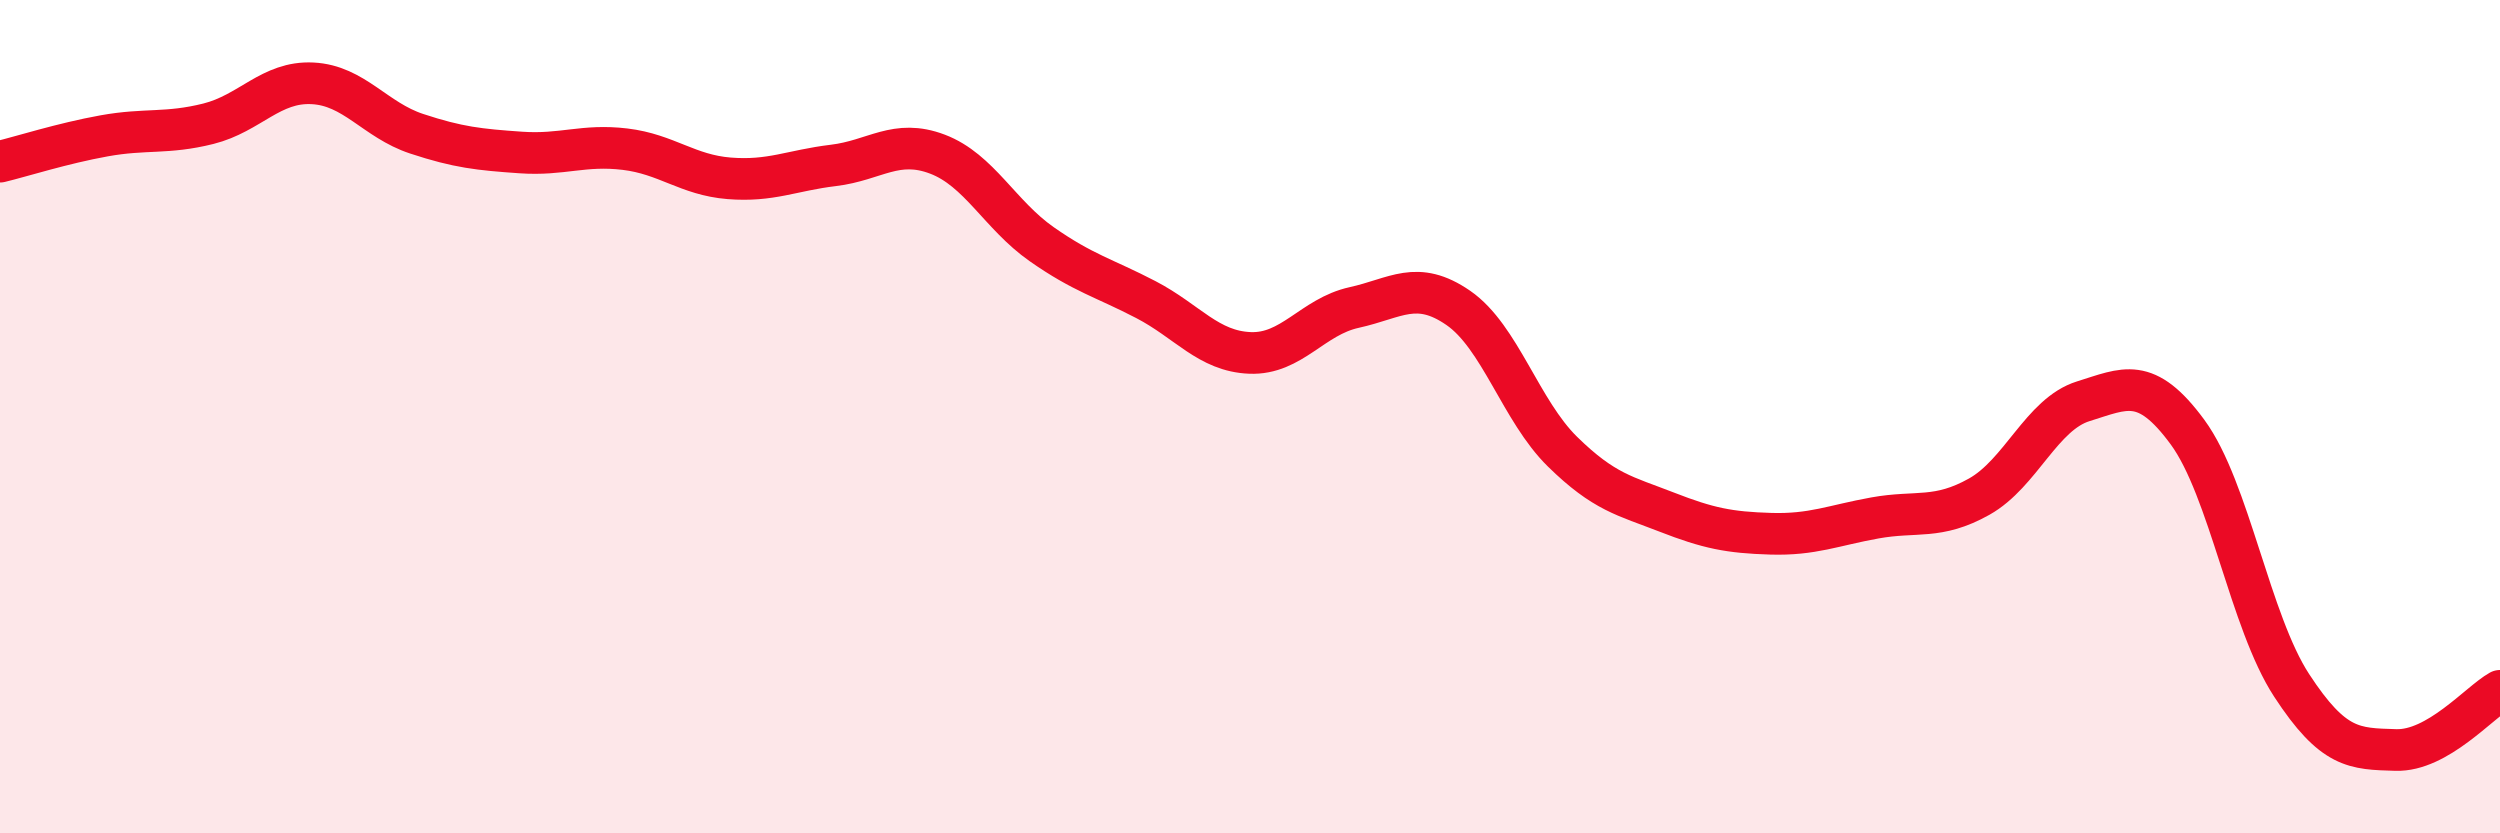 
    <svg width="60" height="20" viewBox="0 0 60 20" xmlns="http://www.w3.org/2000/svg">
      <path
        d="M 0,3.88 C 0.5,3.76 1.5,3.44 2.5,3.26 C 3.5,3.08 4,3.22 5,2.97 C 6,2.72 6.5,1.95 7.5,2 C 8.5,2.05 9,2.88 10,3.21 C 11,3.54 11.5,3.59 12.5,3.66 C 13.5,3.73 14,3.46 15,3.58 C 16,3.7 16.5,4.2 17.5,4.28 C 18.5,4.36 19,4.09 20,3.97 C 21,3.85 21.5,3.32 22.5,3.7 C 23.5,4.08 24,5.16 25,5.86 C 26,6.56 26.5,6.67 27.5,7.19 C 28.5,7.71 29,8.43 30,8.47 C 31,8.51 31.5,7.6 32.5,7.38 C 33.5,7.16 34,6.7 35,7.39 C 36,8.08 36.5,9.86 37.5,10.84 C 38.5,11.82 39,11.9 40,12.29 C 41,12.68 41.5,12.78 42.5,12.81 C 43.5,12.84 44,12.61 45,12.43 C 46,12.25 46.5,12.48 47.5,11.92 C 48.5,11.36 49,9.94 50,9.63 C 51,9.32 51.5,9.01 52.5,10.37 C 53.5,11.73 54,14.92 55,16.45 C 56,17.98 56.5,17.97 57.5,18 C 58.5,18.03 59.5,16.86 60,16.58L60 20L0 20Z"
        fill="#EB0A25"
        opacity="0.1"
        stroke-linecap="round"
        stroke-linejoin="round"
      />
      <path
        d="M 0,3.88 C 0.5,3.76 1.5,3.44 2.5,3.26 C 3.5,3.08 4,3.22 5,2.97 C 6,2.72 6.5,1.95 7.5,2 C 8.5,2.05 9,2.88 10,3.21 C 11,3.54 11.5,3.59 12.5,3.66 C 13.5,3.73 14,3.46 15,3.58 C 16,3.7 16.5,4.2 17.5,4.28 C 18.5,4.36 19,4.09 20,3.97 C 21,3.85 21.5,3.32 22.5,3.7 C 23.5,4.08 24,5.16 25,5.86 C 26,6.56 26.5,6.67 27.5,7.19 C 28.5,7.71 29,8.43 30,8.47 C 31,8.51 31.5,7.6 32.5,7.38 C 33.5,7.16 34,6.7 35,7.39 C 36,8.08 36.5,9.86 37.5,10.84 C 38.5,11.82 39,11.9 40,12.29 C 41,12.68 41.5,12.78 42.5,12.81 C 43.5,12.84 44,12.61 45,12.43 C 46,12.25 46.5,12.48 47.5,11.92 C 48.5,11.36 49,9.94 50,9.63 C 51,9.32 51.5,9.01 52.5,10.37 C 53.5,11.73 54,14.92 55,16.45 C 56,17.98 56.5,17.97 57.5,18 C 58.5,18.03 59.5,16.86 60,16.58"
        stroke="#EB0A25"
        stroke-width="1"
        fill="none"
        stroke-linecap="round"
        stroke-linejoin="round"
      />
    </svg>
  